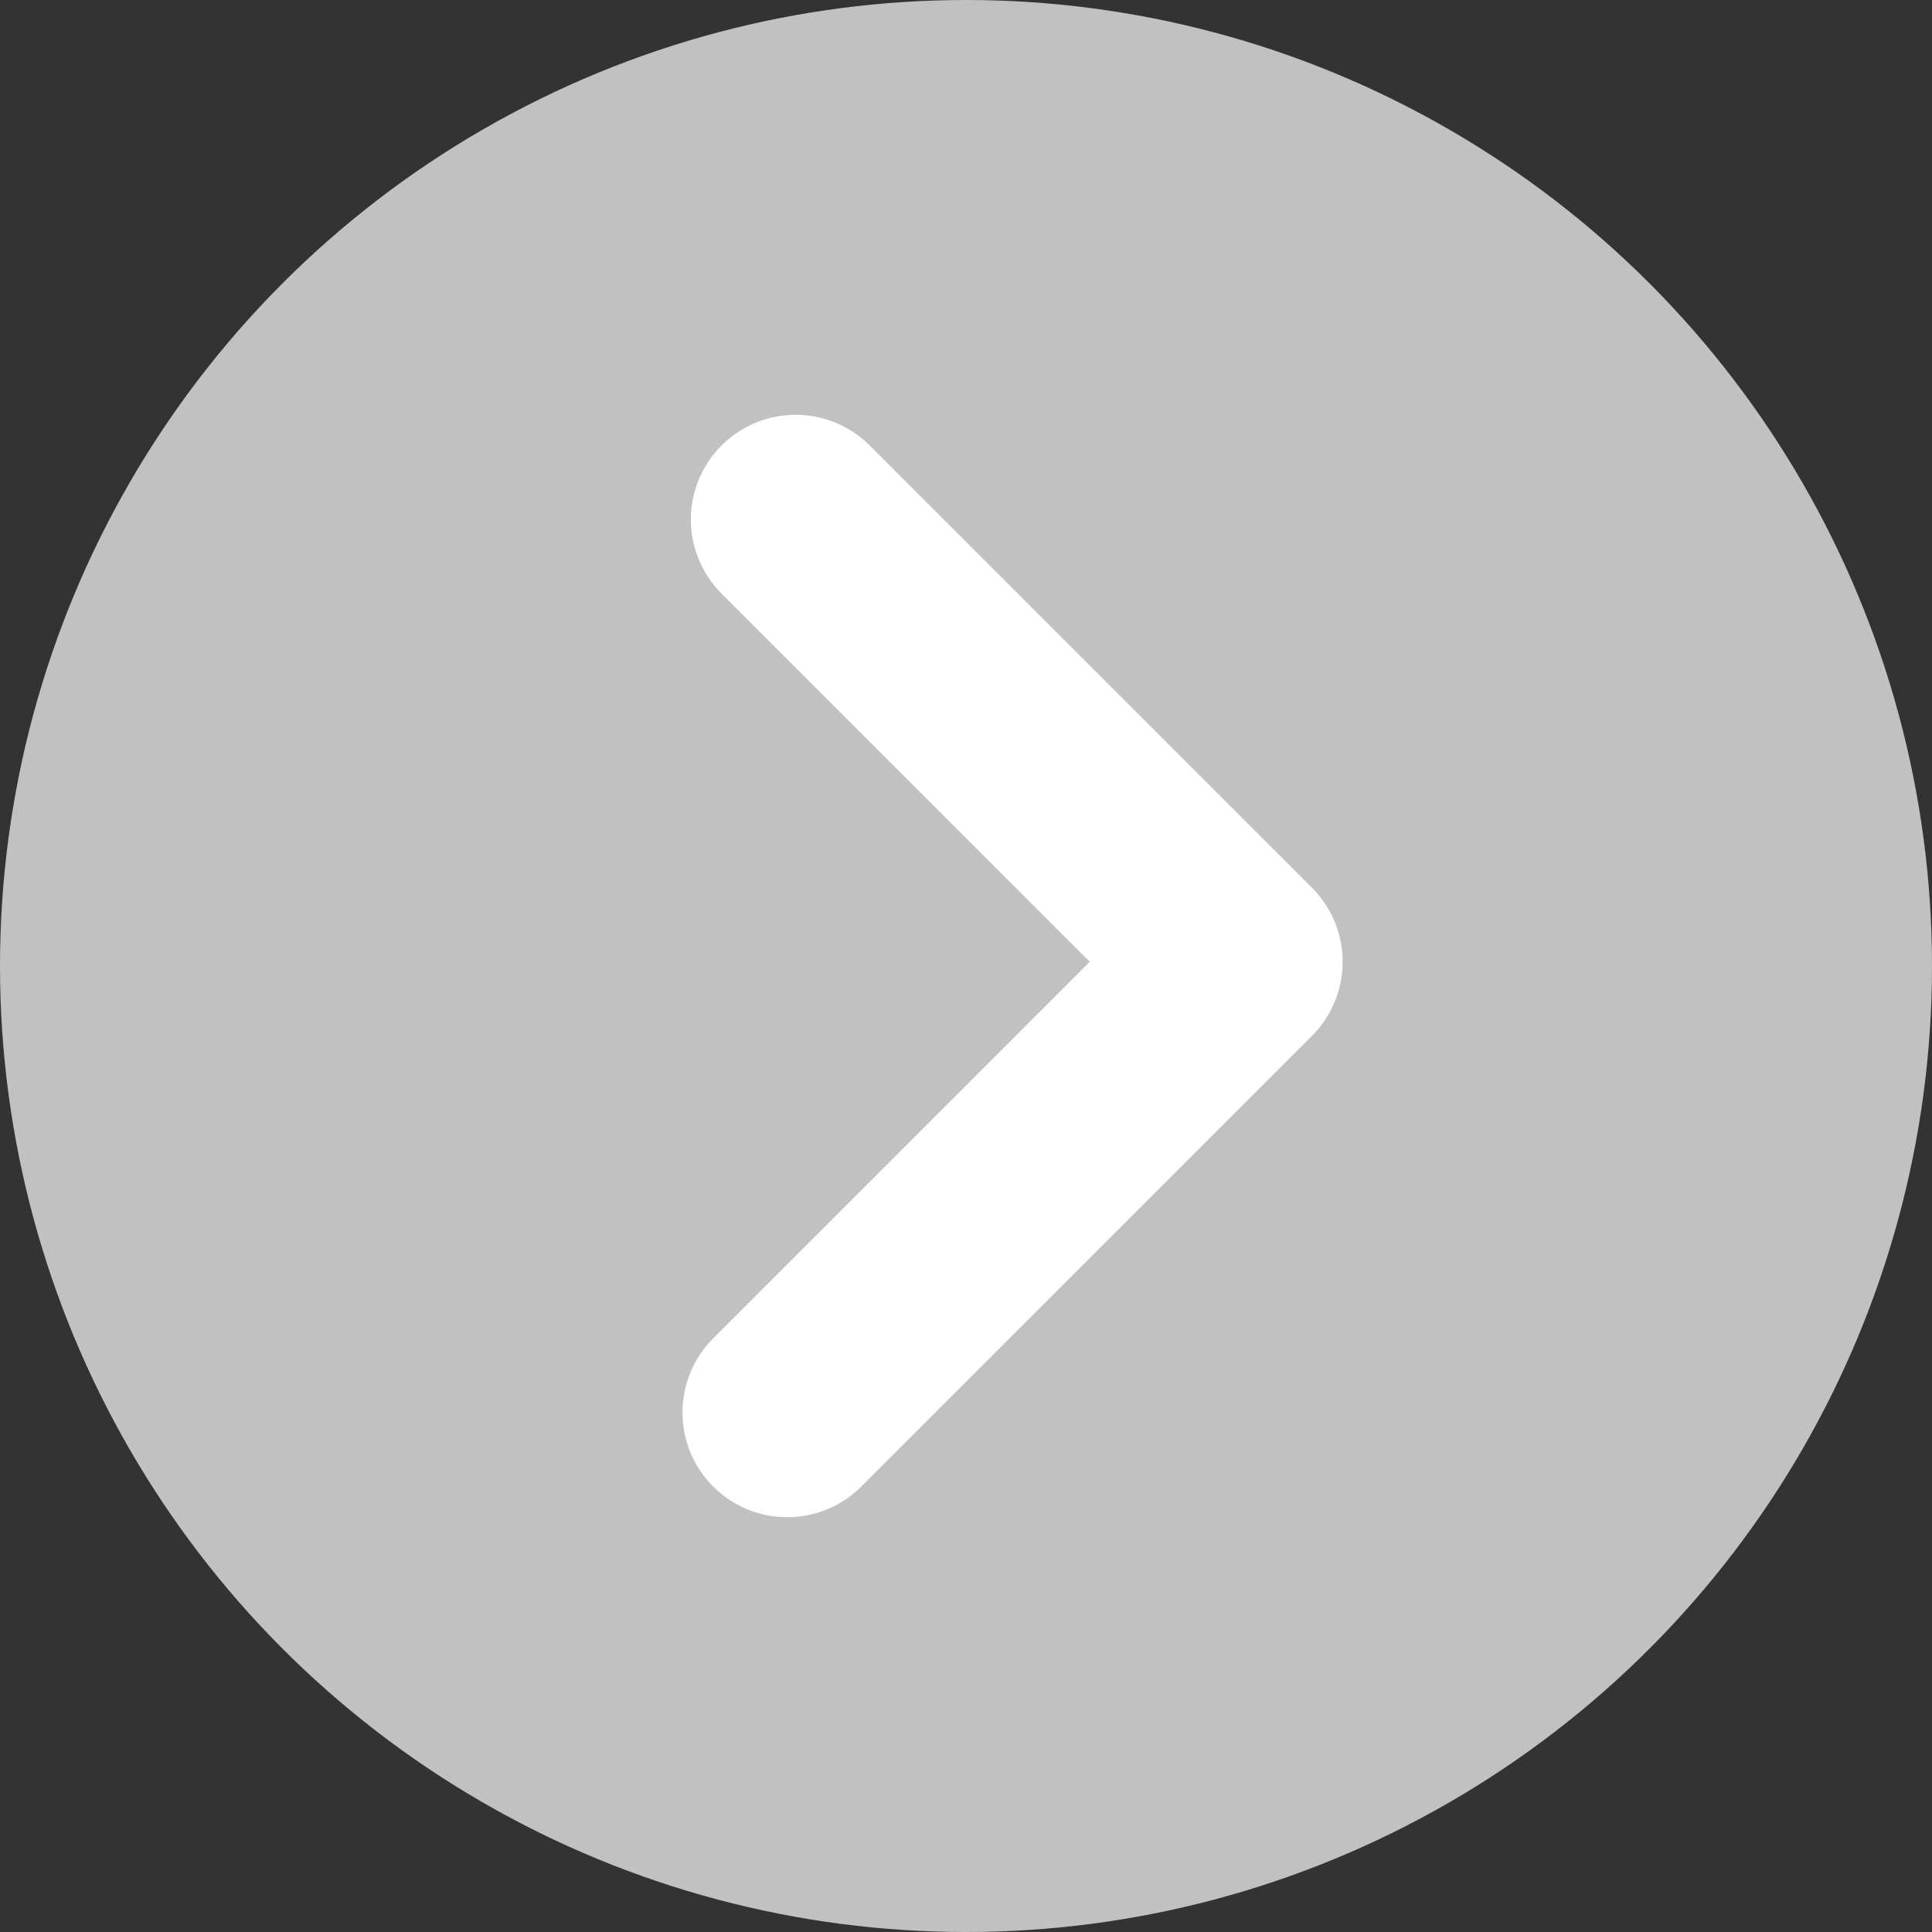 <?xml version="1.0" encoding="UTF-8"?><svg id="_이어_2" xmlns="http://www.w3.org/2000/svg" viewBox="0 0 41.5 41.5"><rect x="0" y="0" width="41.5" height="41.5" fill="#333333" stroke="none"/><defs><style>.cls-1{fill:none;stroke:#fff;stroke-linecap:round;stroke-linejoin:round;stroke-width:4.5px;}.cls-2{fill:#c2c1c1;}</style></defs><g id="_이어_1-2"><circle class="cls-2" cx="20.75" cy="20.75" r="20.75"/><polyline class="cls-1" points="17.09 11.16 26.59 20.66 16.91 30.34"/></g></svg>